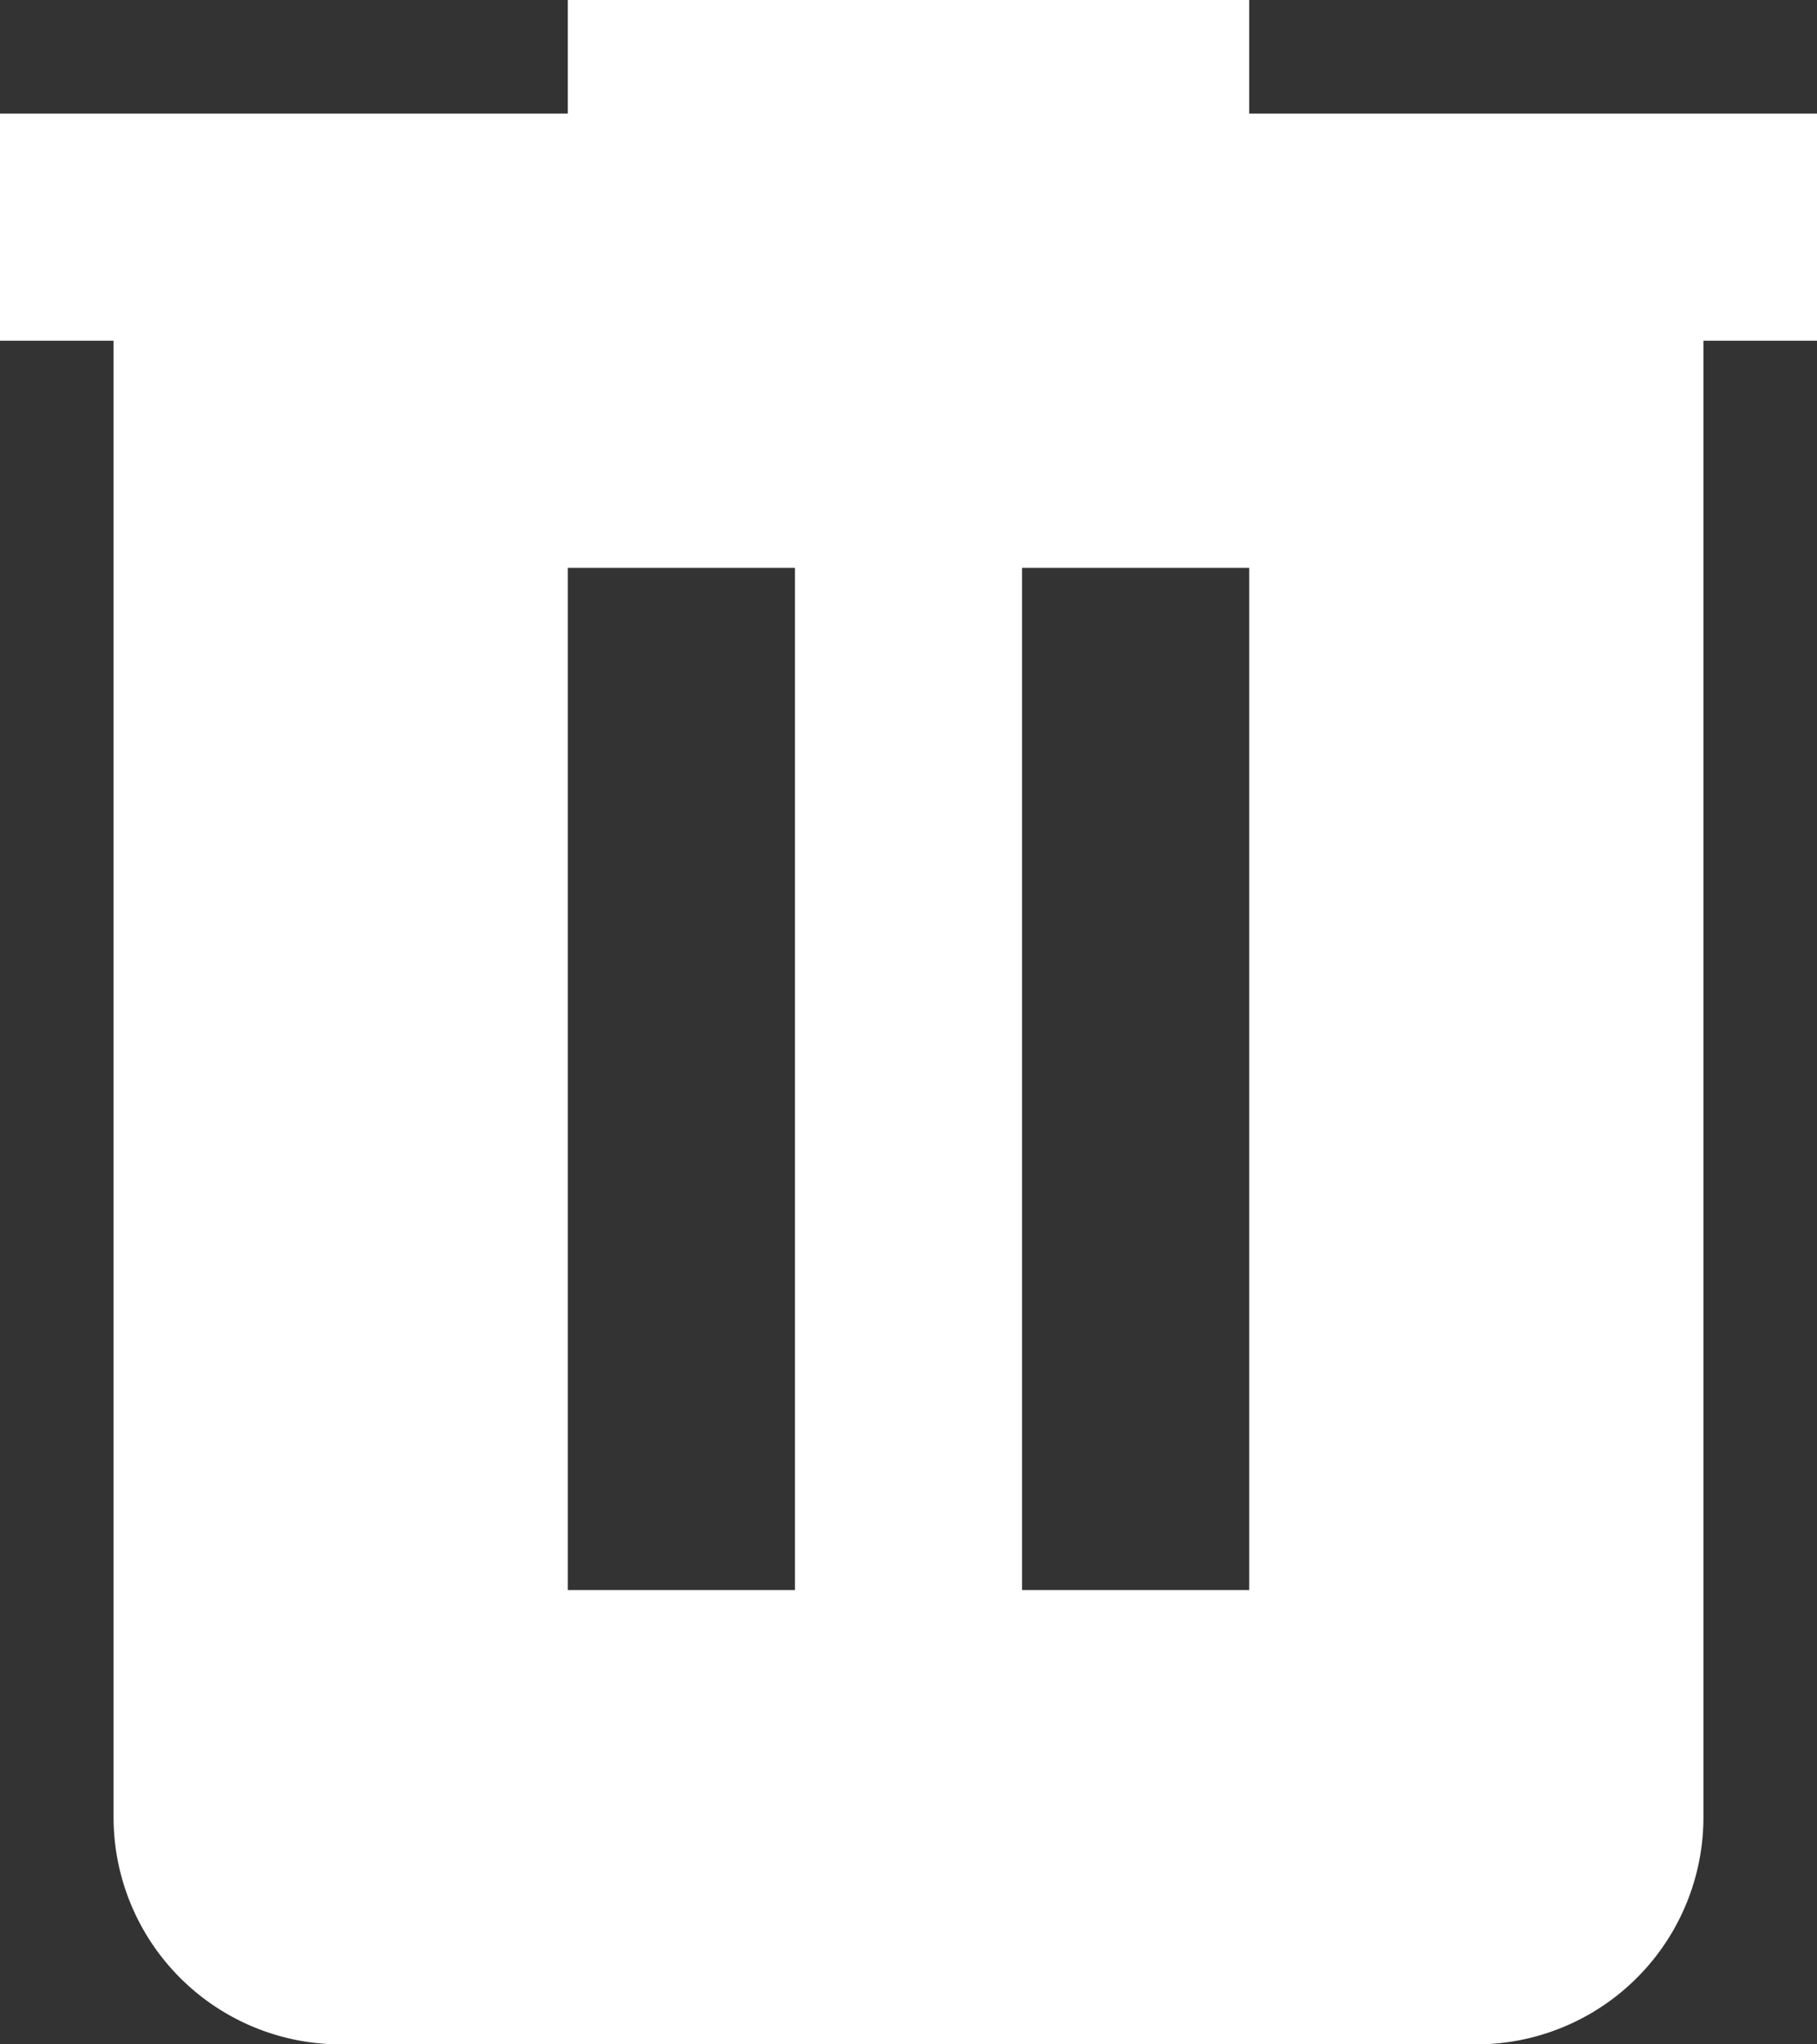 <svg xmlns="http://www.w3.org/2000/svg" width="16" height="18" viewBox="0 0 16 18">
    <rect x="0" y="0" width="16" height="18" fill="#333333" stroke="none"/>
    <path id="trash-can_1_" data-name="trash-can (1)" d="M9,3V4H4V6H5V19a2,2,0,0,0,2,2H17a2,2,0,0,0,2-2V6h1V4H15V3H9M9,8h2v9H9V8m4,0h2v9H13Z" transform="translate(-4 -3)" fill="#fff"/>
</svg>
